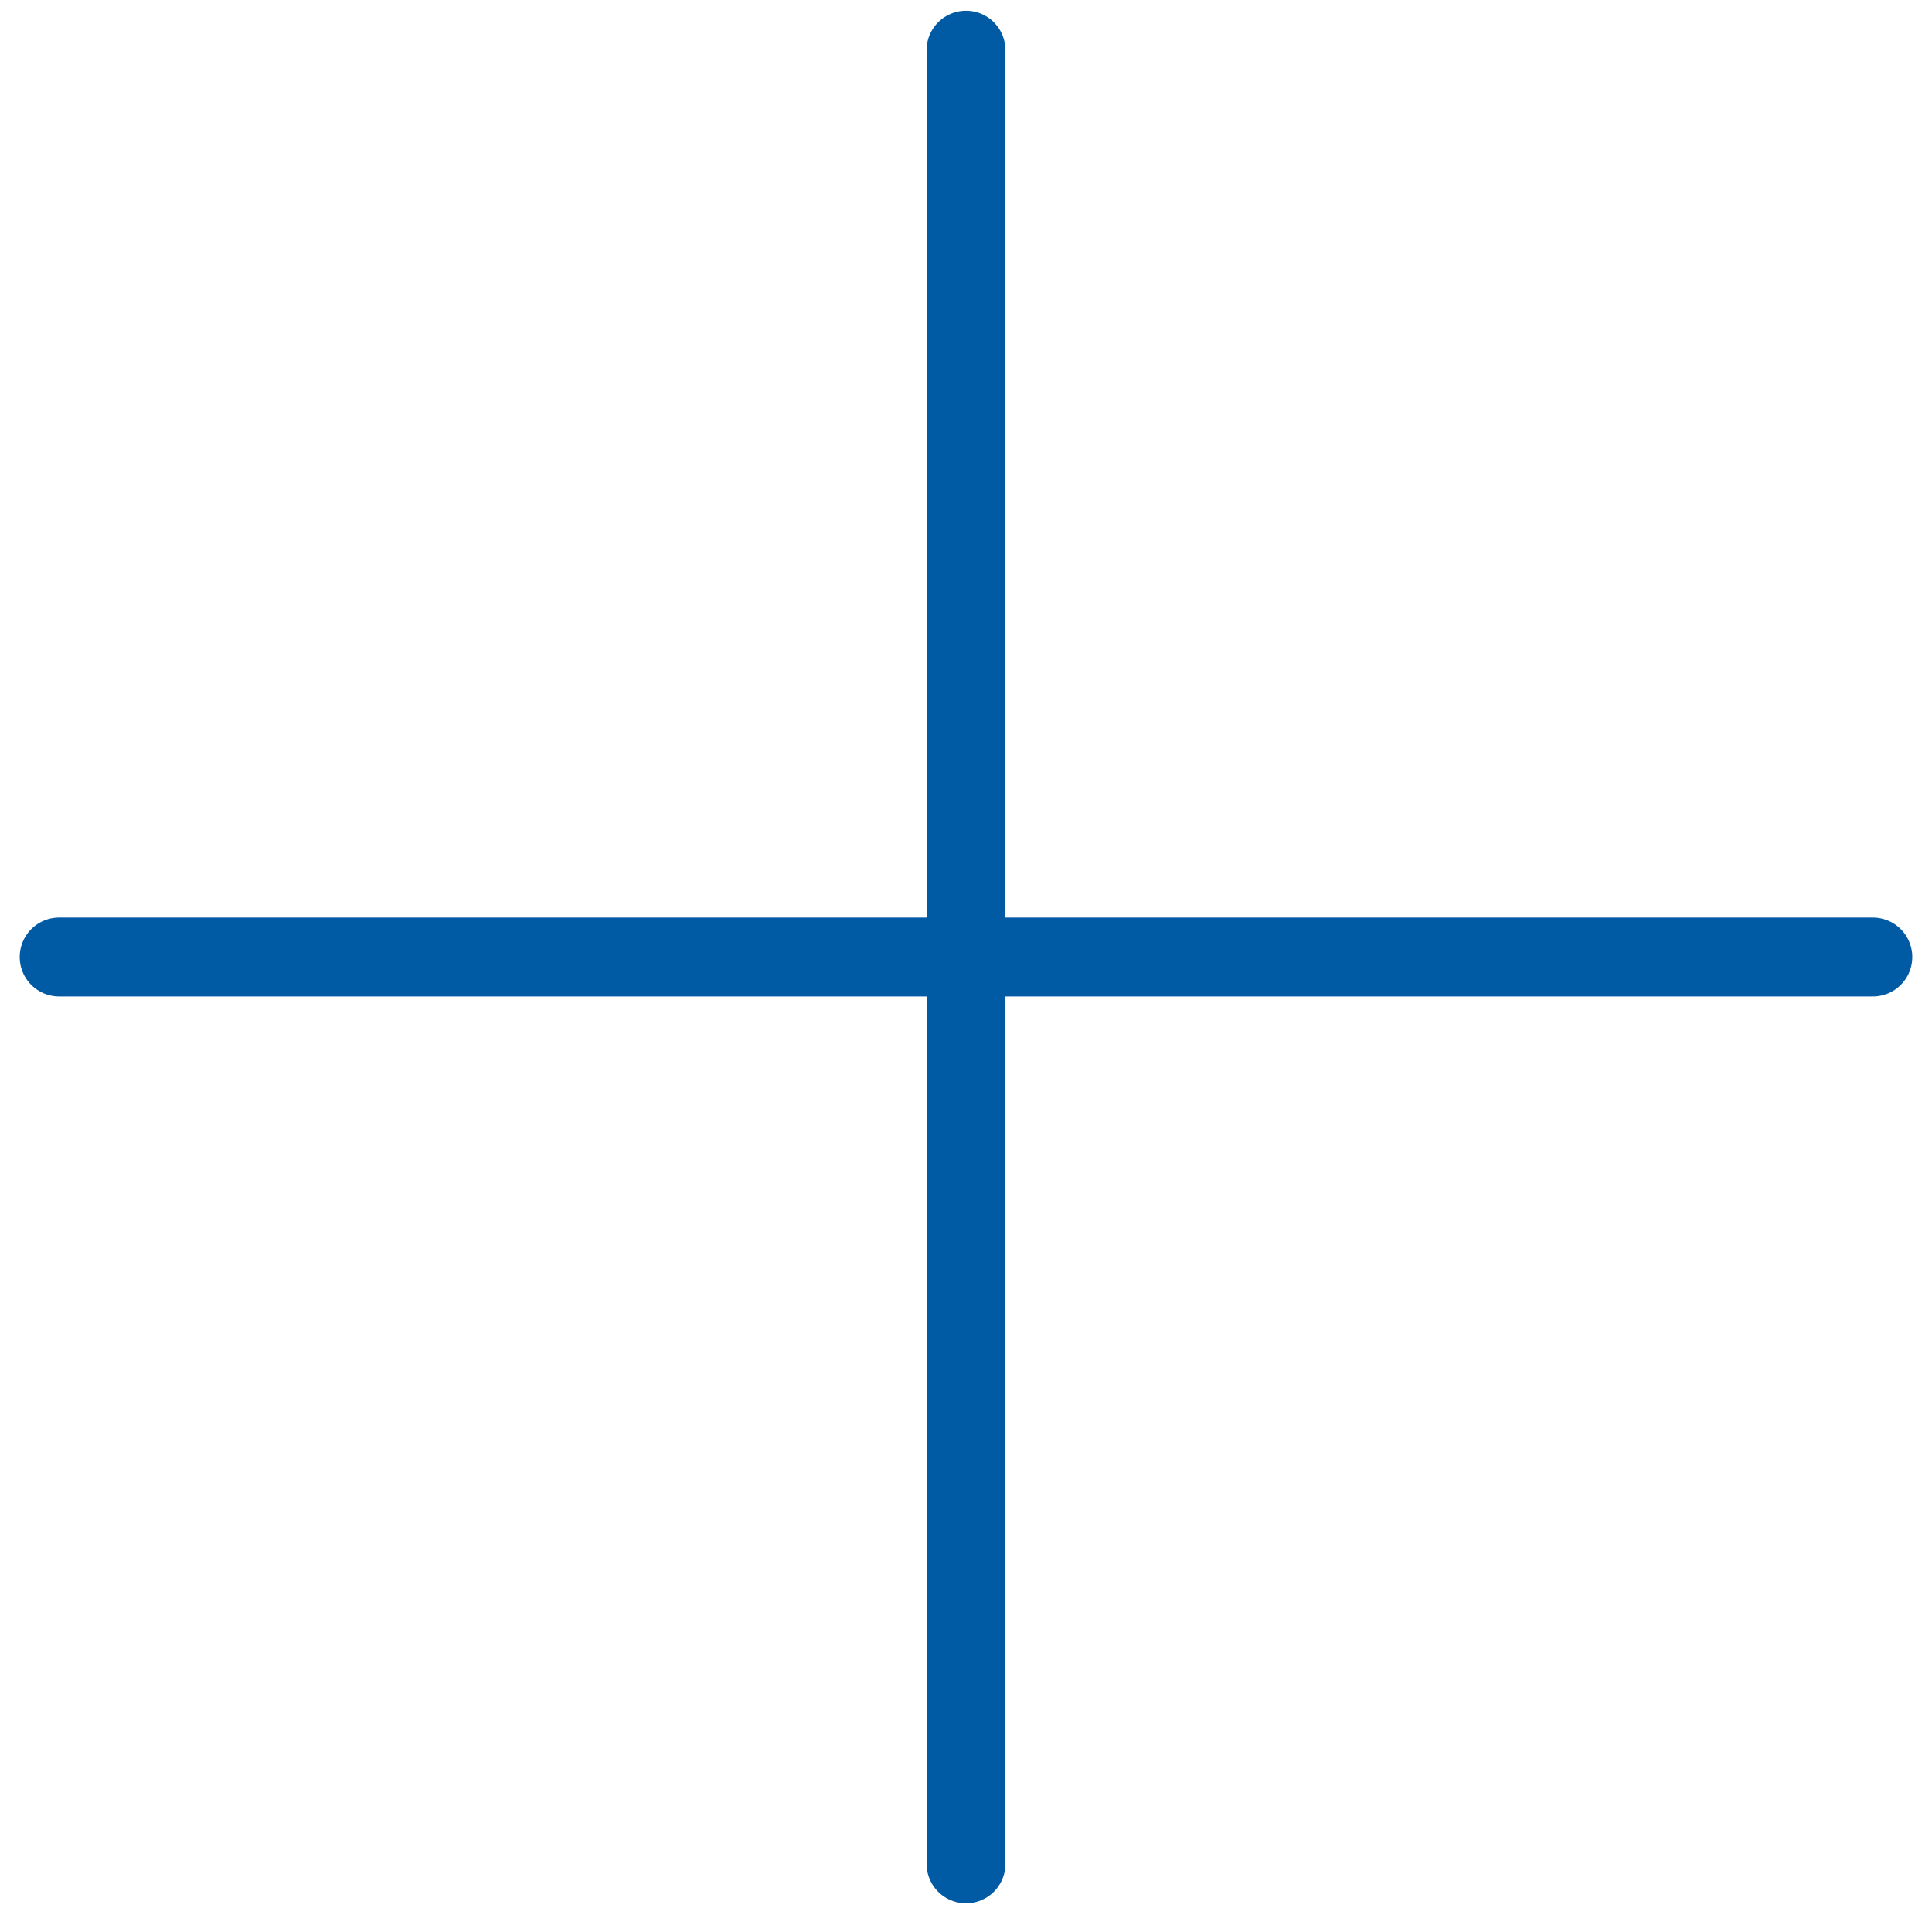 <svg width="49" height="49" viewBox="0 0 49 49" fill="none" xmlns="http://www.w3.org/2000/svg">
<path id="plus" d="M24.5 1.272L24.5 24.272M24.5 24.272L1.5 24.272M24.5 24.272L24.5 47.272M24.5 24.272L47.5 24.272" stroke="#005AA4" stroke-width="2" stroke-linecap="round" stroke-linejoin="round"/>
</svg>
